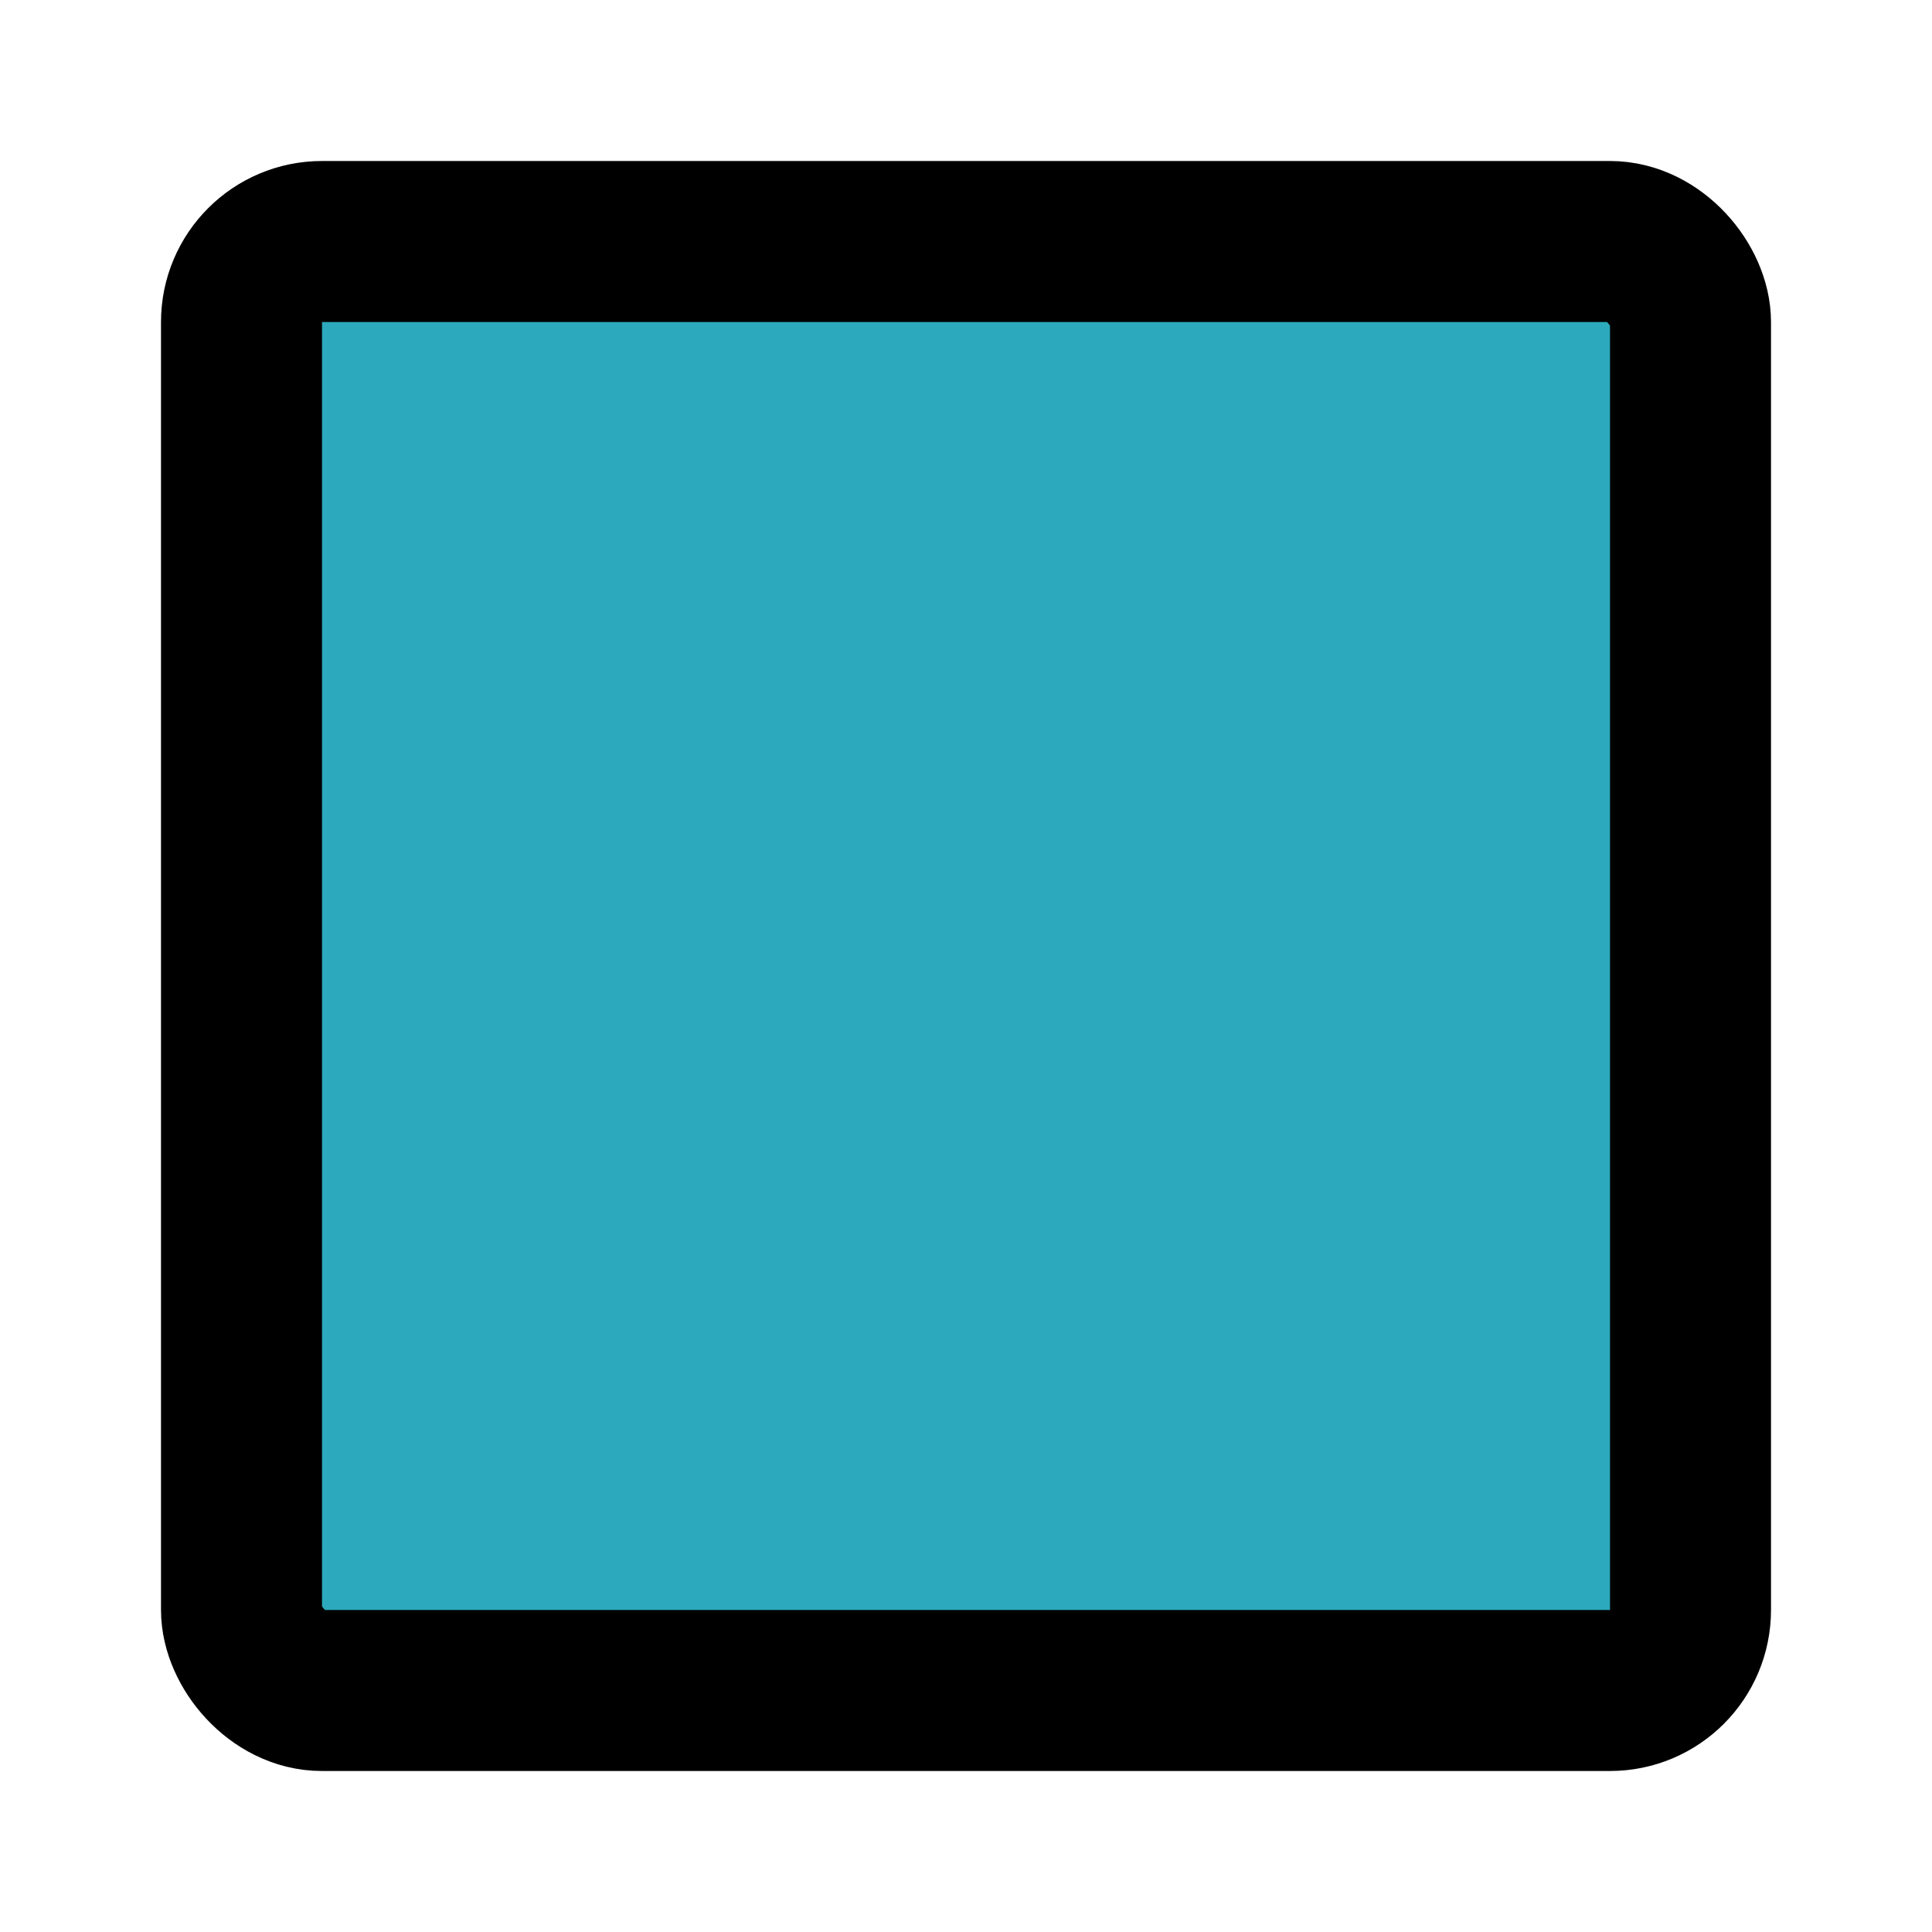 <?xml version="1.0" encoding="utf-8"?>
<svg fill="#000000" width="800px" height="800px" viewBox="0 0 24 24" id="stop" data-name="Flat Line" xmlns="http://www.w3.org/2000/svg" class="icon flat-line"><rect id="secondary" x="3" y="3" width="18" height="18" rx="1" style="fill: rgb(44, 169, 188); stroke-width: 2;"></rect><rect id="primary" x="3" y="3" width="18" height="18" rx="1" style="fill: none; stroke: rgb(0, 0, 0); stroke-linecap: round; stroke-linejoin: round; stroke-width: 2;"></rect></svg>
